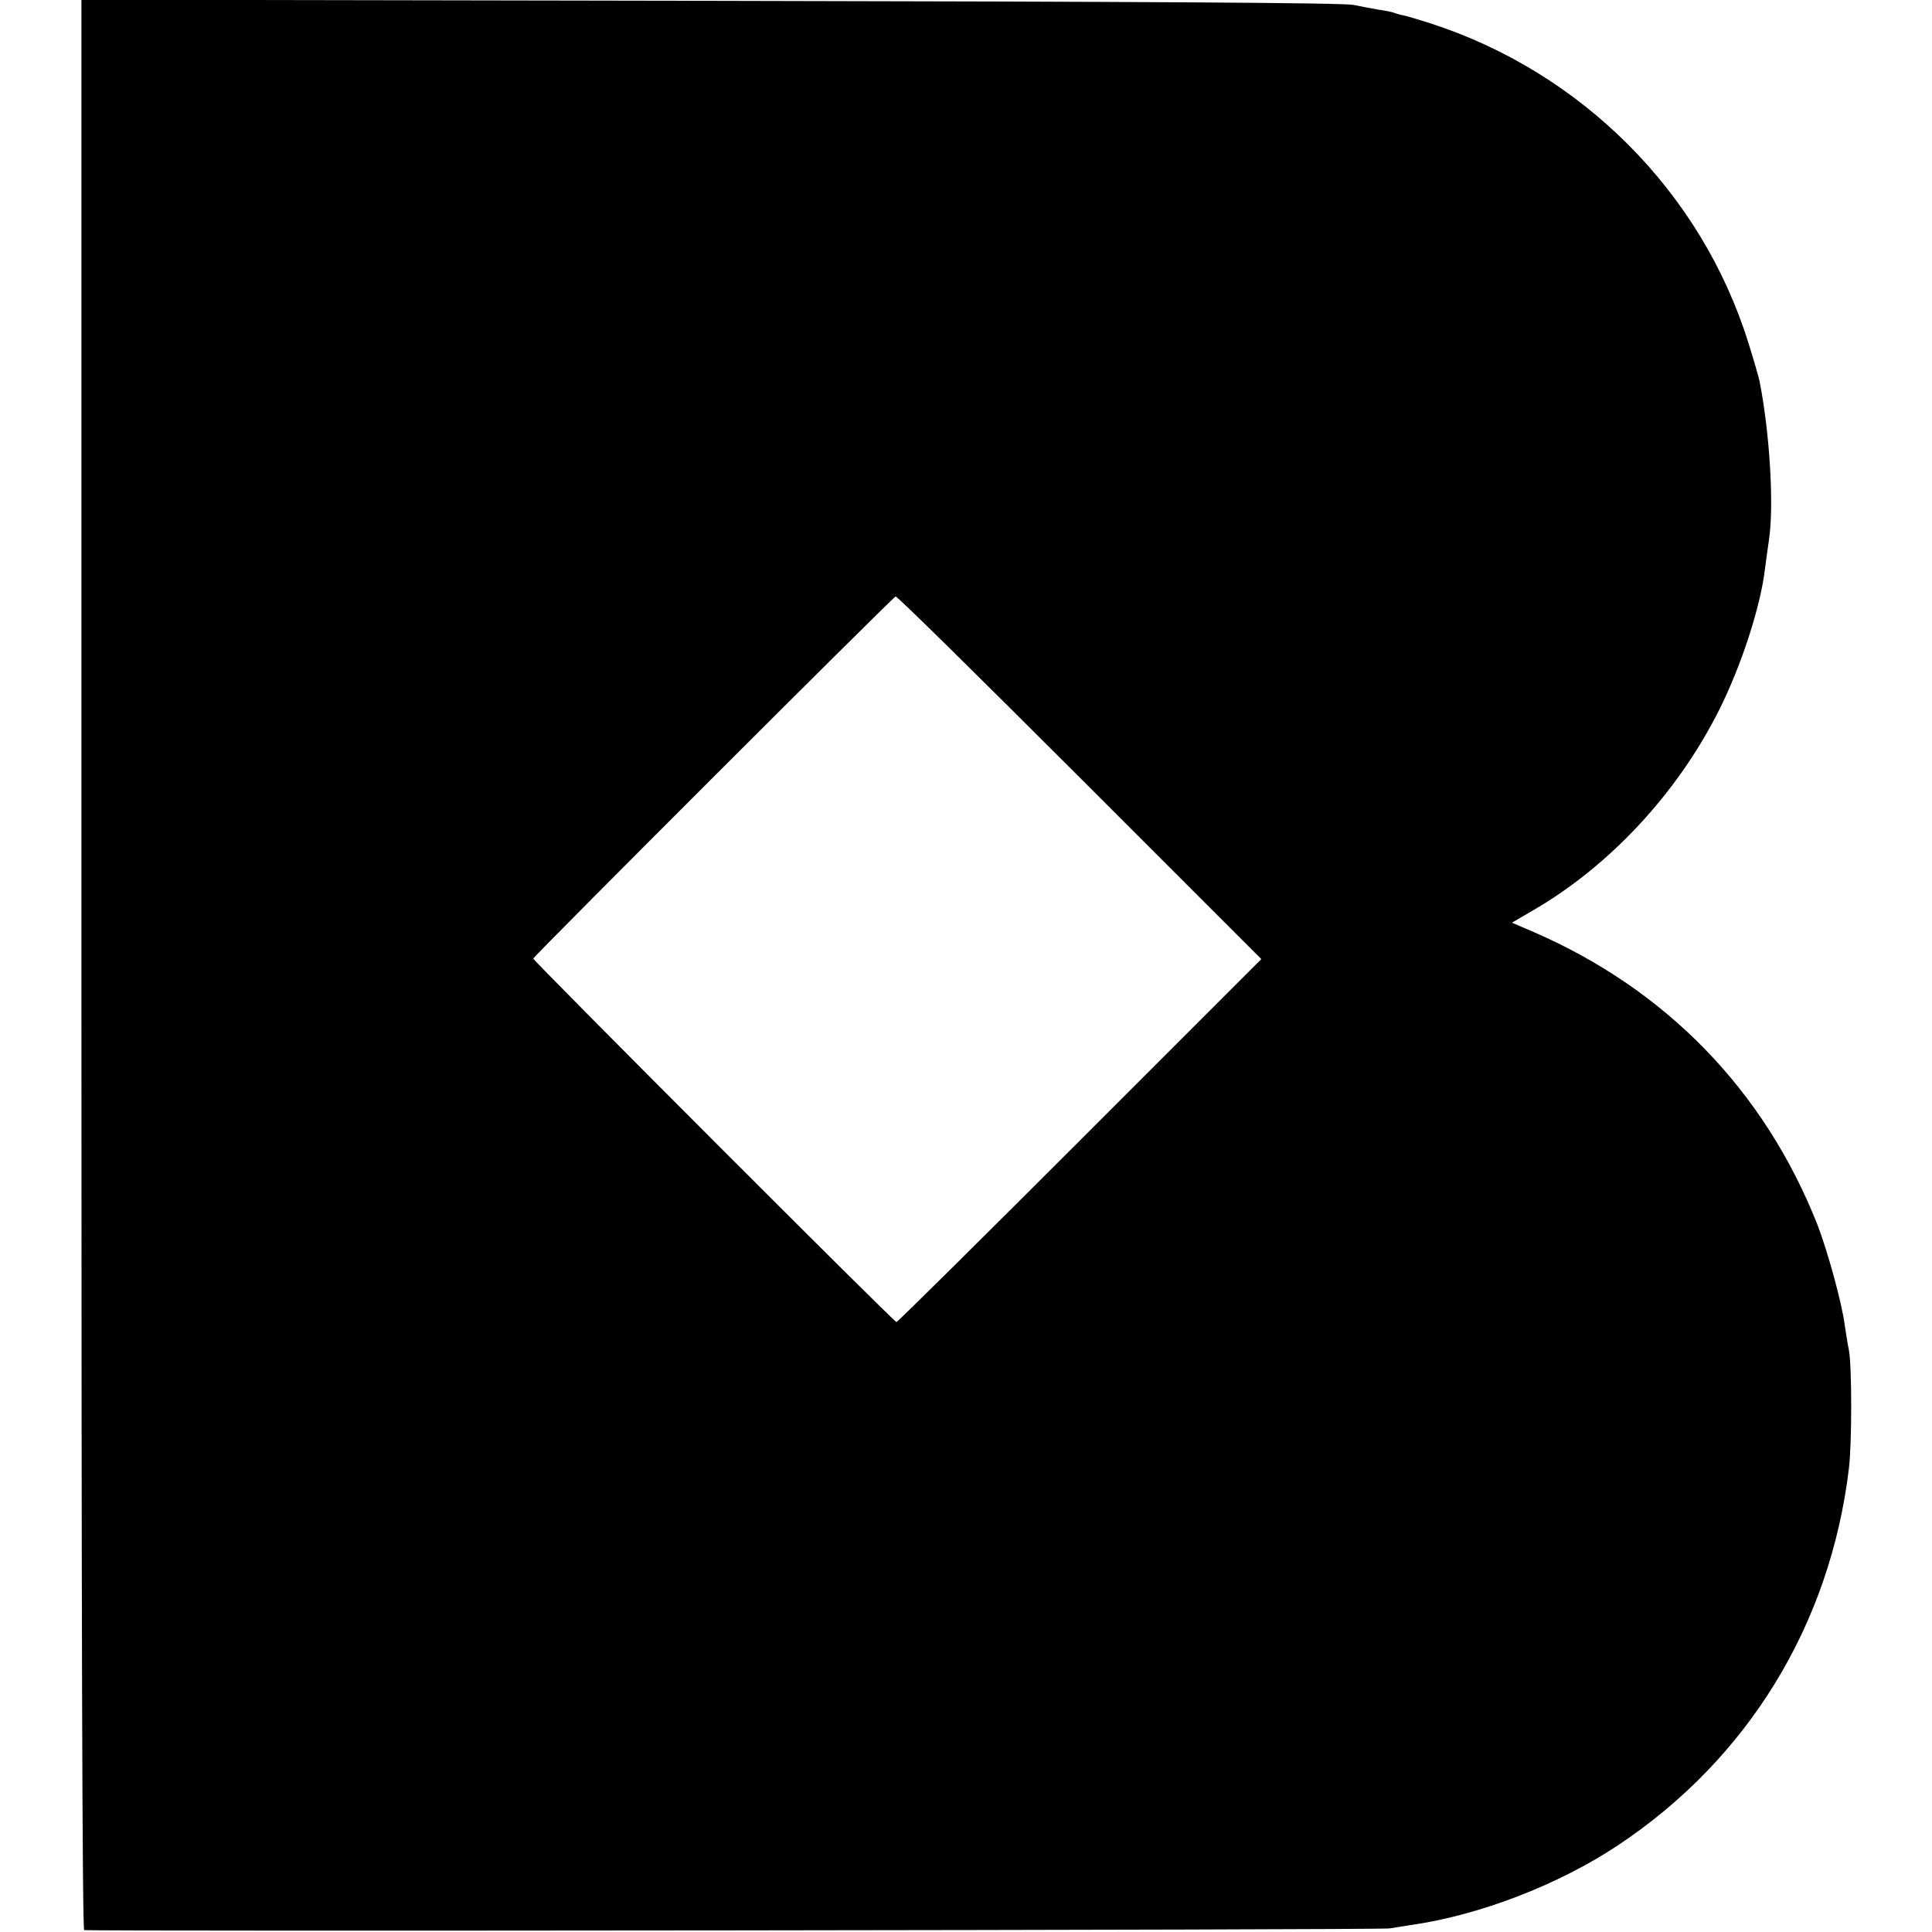 <svg height="700pt" preserveAspectRatio="xMidYMid meet" viewBox="0 0 700 700" width="700pt" xmlns="http://www.w3.org/2000/svg"><path d="m295 3505c0-2321 3-3496 10-3498 14-5 4705 0 4730 6 11 2 45 7 75 12 249 35 537 146 752 289 471 313 769 799 837 1366 11 92 11 368 0 428-5 23-11 64-15 90-10 80-63 272-100 367-192 484-546 849-1027 1058l-79 34 72 42c280 161 527 426 679 729 80 160 150 374 166 512 4 30 10 76 14 102 19 121 4 386-34 578-3 14-21 77-41 140-170 544-604 979-1153 1156-41 13-84 26-95 28-12 2-28 7-36 10s-33 8-55 11c-22 4-62 11-90 17-35 8-717 12-2330 15l-2280 4zm3618 677 657-657-658-658c-361-361-660-657-664-657-9 0-1319 1312-1316 1317 17 24 1306 1312 1313 1312 6 1 306-295 668-657z" transform="matrix(.1 0 0 -.1 0 700)"/></svg>